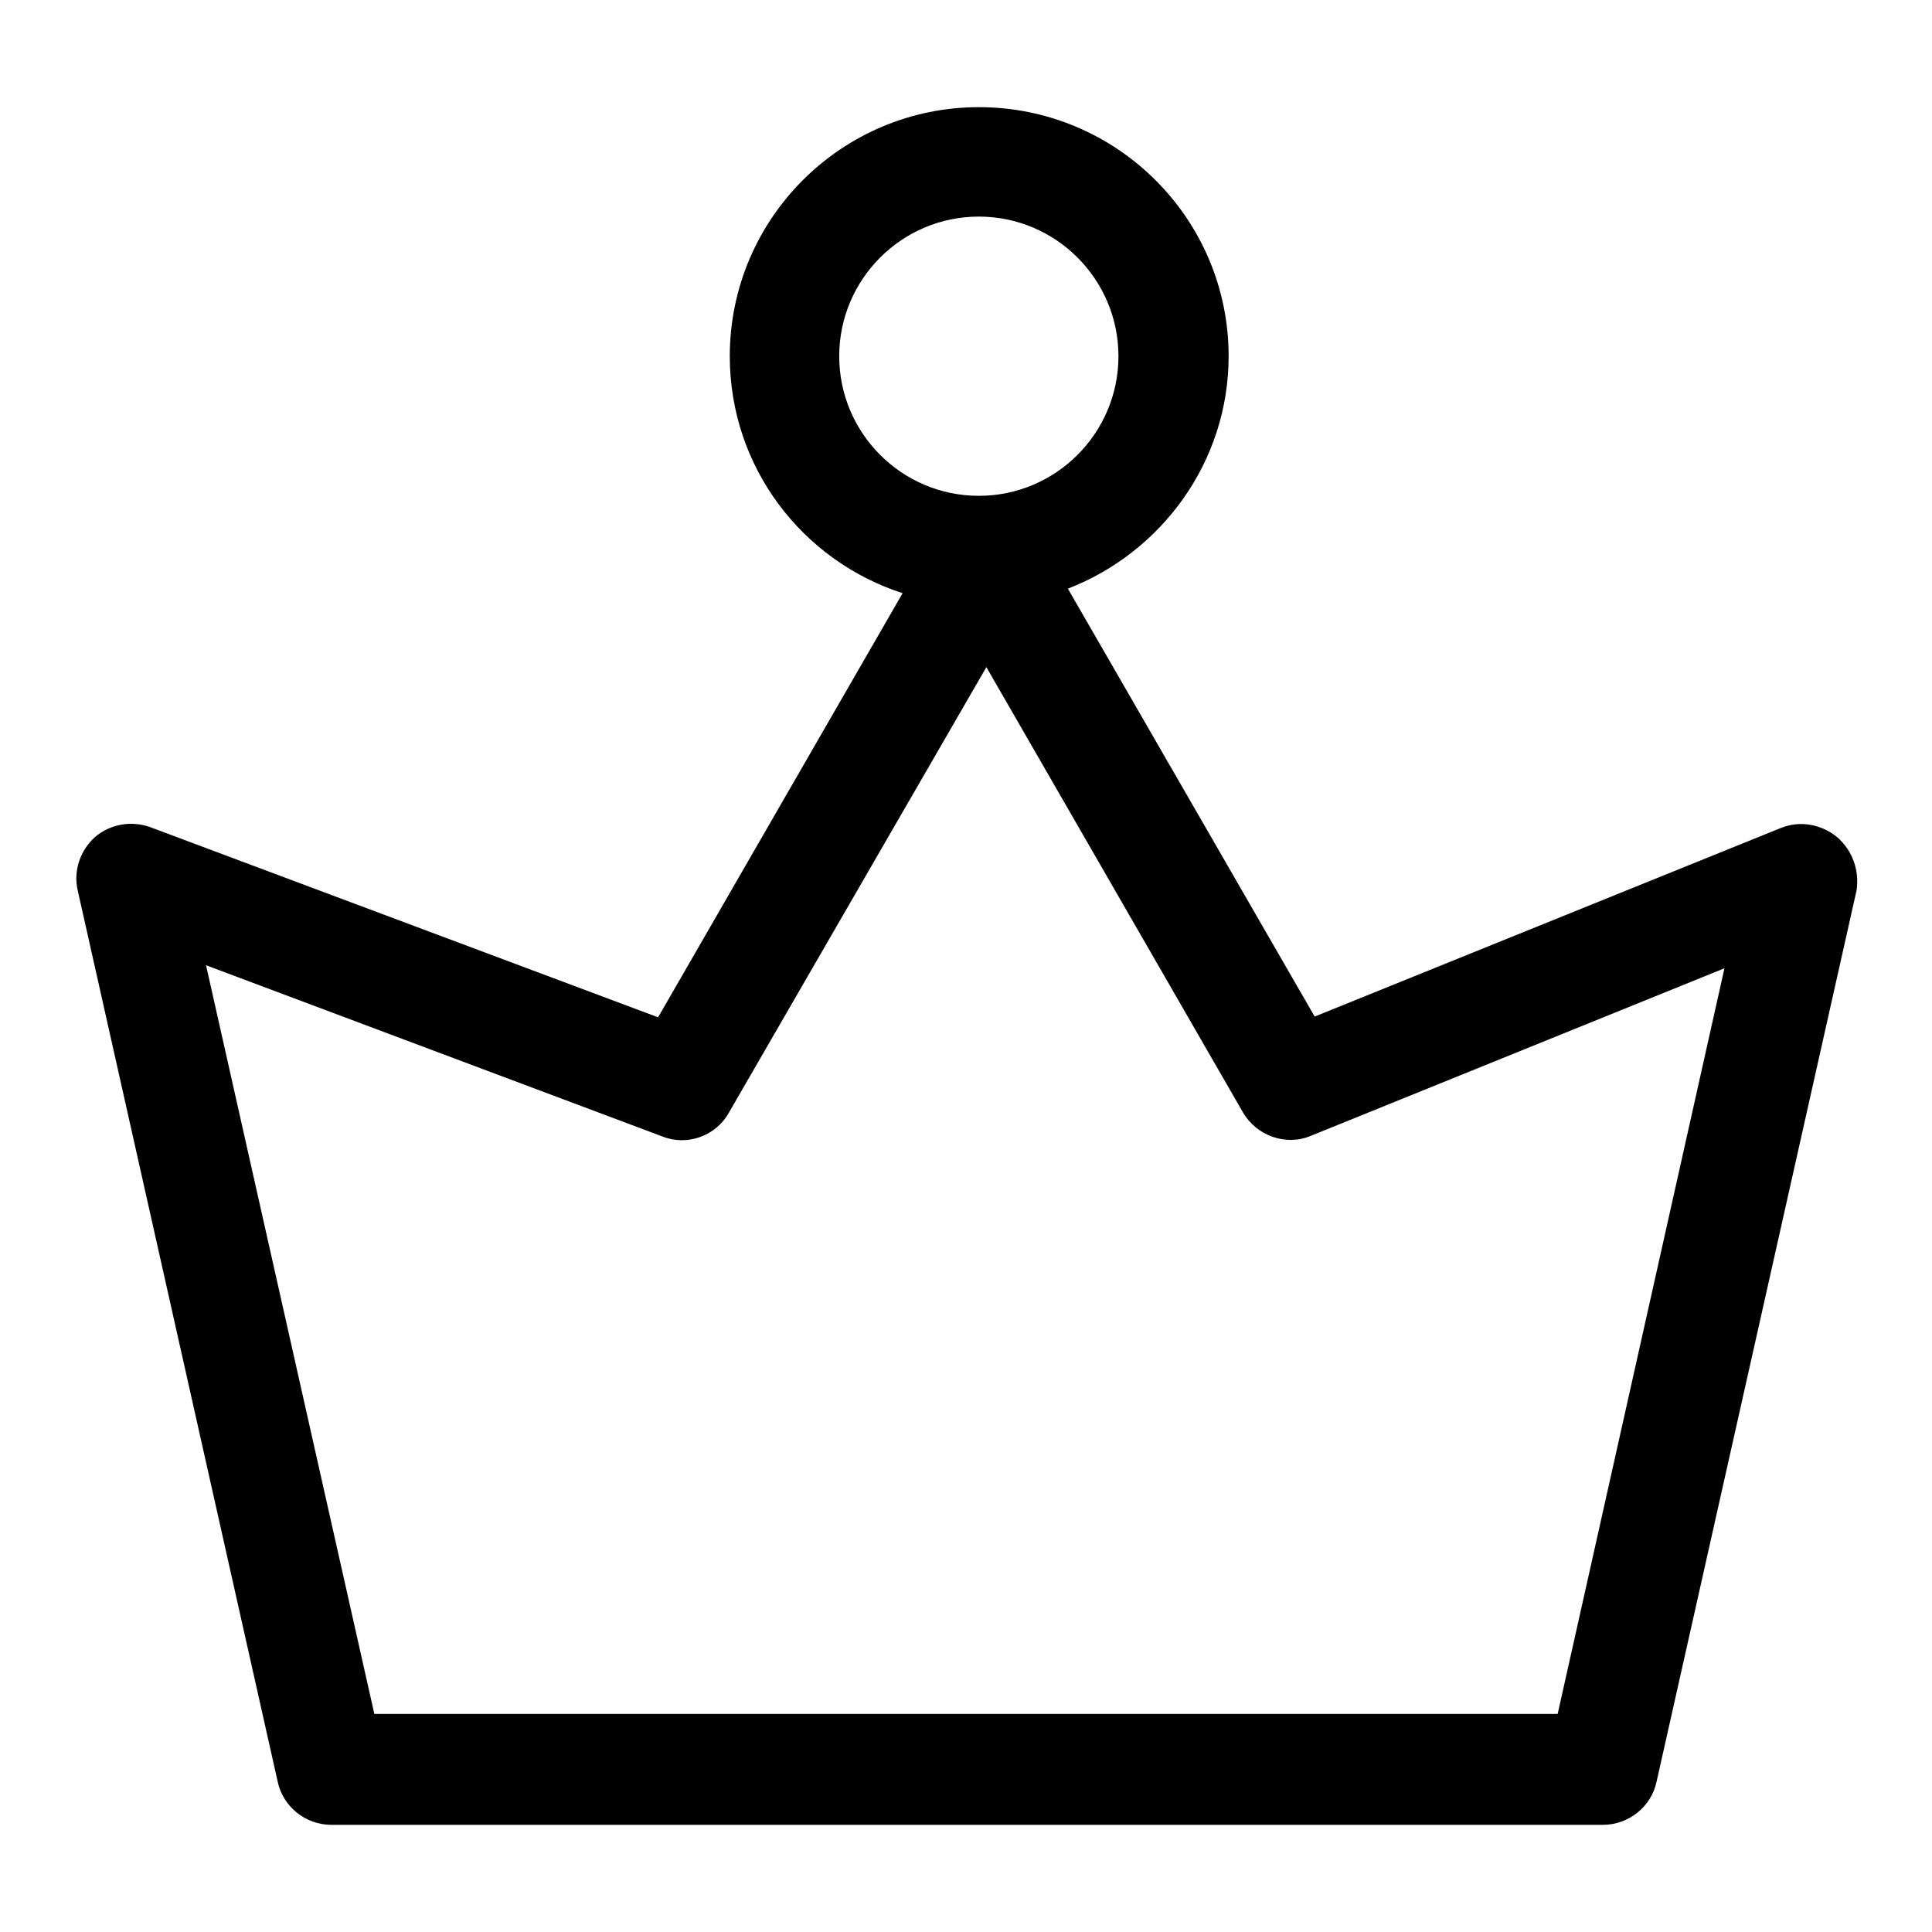 <?xml version="1.0" encoding="utf-8"?>
<!-- Svg Vector Icons : http://www.onlinewebfonts.com/icon -->
<!DOCTYPE svg PUBLIC "-//W3C//DTD SVG 1.1//EN" "http://www.w3.org/Graphics/SVG/1.1/DTD/svg11.dtd">
<svg version="1.1" xmlns="http://www.w3.org/2000/svg" xmlns:xlink="http://www.w3.org/1999/xlink" x="0px" y="0px" viewBox="0 0 256 256" enable-background="new 0 0 256 256" xml:space="preserve">
<g> <path fill="#000000" d="M243.4,110.9c-2.1-1.7-4.9-2.2-7.4-1.2l-61.8,25L141.5,78c12.4-4.8,21.3-16.8,21.3-30.8 c0-18.2-14.8-33-33.1-33c-18.2,0-33,14.8-33,33c0,14.7,9.6,27.1,22.9,31.4l-32.4,56.2l-67.3-25.2c-2.5-0.9-5.3-0.4-7.3,1.3 c-2,1.8-2.9,4.5-2.3,7.1l26.5,118.1c0.7,3.3,3.7,5.7,7.1,5.7h168.5c3.4,0,6.4-2.4,7.1-5.7l26.5-118.1 C246.4,115.4,245.5,112.7,243.4,110.9L243.4,110.9z M111.2,47.2c0-10.2,8.3-18.5,18.5-18.5c10.2,0,18.5,8.3,18.5,18.5 c0,10.2-8.3,18.5-18.5,18.5C119.5,65.7,111.2,57.4,111.2,47.2z M206.4,227.1H49.6l-22.3-99.2l60.5,22.7c3.3,1.3,7.1-0.1,8.8-3.2 l34.1-59l34,59c1.8,3.1,5.7,4.5,9,3.1l54.8-22.2L206.4,227.1z"/></g>
</svg>